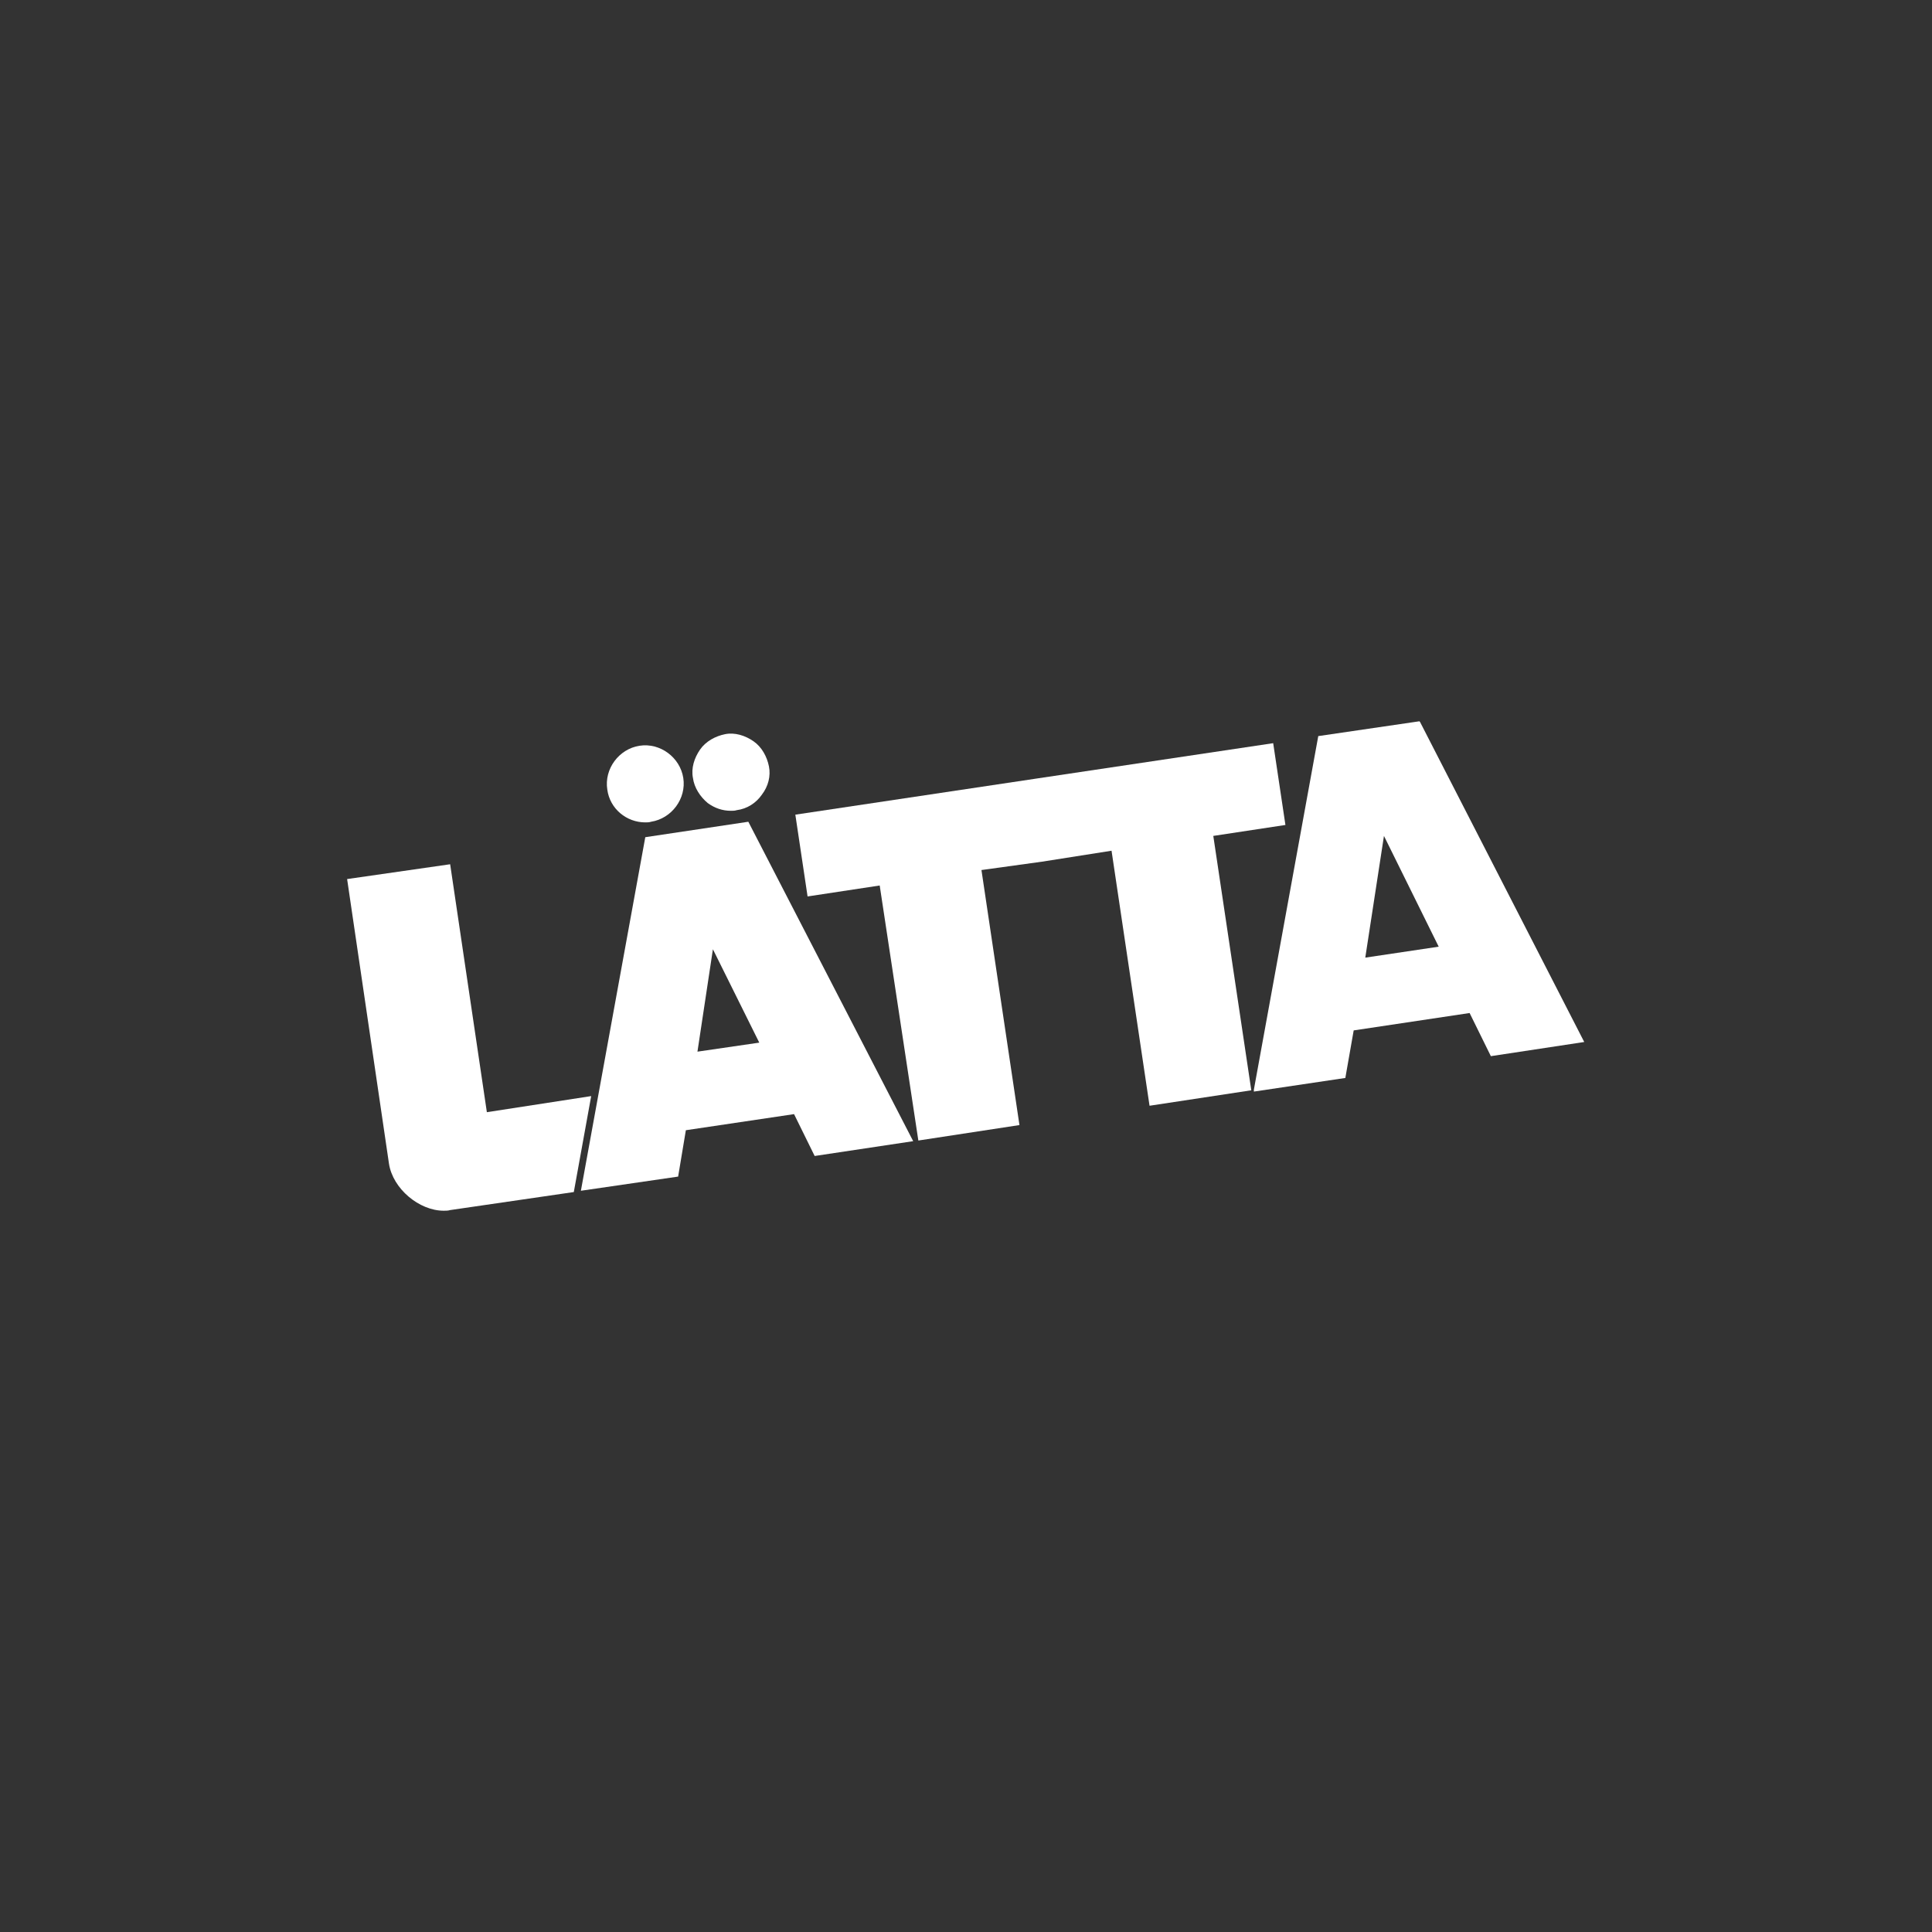 <?xml version="1.0" encoding="UTF-8"?>
<!-- Generator: Adobe Illustrator 27.6.1, SVG Export Plug-In . SVG Version: 6.00 Build 0)  -->
<svg xmlns="http://www.w3.org/2000/svg" xmlns:xlink="http://www.w3.org/1999/xlink" version="1.1" id="Ebene_1" x="0px" y="0px" viewBox="0 0 300 300" style="enable-background:new 0 0 300 300;" xml:space="preserve">
<rect x="0" y="0" width="300" height="300" fill="#333333" stroke="none"/>
<style type="text/css">
	.st0{fill:#FFFFFF;}
</style>
<g id="Ebene_1_00000044895134852970323130000015418908814250867846_">
	<g id="Logos">
	</g>
</g>
<g id="Logos_00000148652648905104010080000011367768078418456194_">
	<path class="st0" d="M100.2,127.7c0.3,0,0.6,0,0.9-0.1c3.2-0.5,5.5-3.6,5-6.8s-3.6-5.5-6.8-5c-3.2,0.5-5.5,3.6-5,6.8   C94.7,125.6,97.3,127.7,100.2,127.7z"></path>
	<polygon class="st0" points="199.6,128.1 197.7,115.4 160.9,120.9 160.9,120.9 123.5,126.5 125.4,139.2 136.6,137.5 142.6,177.1    158.3,174.7 152.4,135.1 161.8,133.8 161.8,133.8 172.6,132.1 178.5,171.7 194.3,169.3 188.4,129.8  "></polygon>
	<path class="st0" d="M220.5,112.1l-0.1-0.1l-15.7,2.3l-10,54.9v0.3l14.1-2.1h0.1l1.3-7.4l18-2.7l3.3,6.7l14.5-2.2L220.5,112.1   L220.5,112.1z M223.4,147l-11.4,1.7l2.9-18.9L223.4,147z"></path>
	<path class="st0" d="M75.6,172.7l-5.7-38.5l-16,2.3l6.5,44.2c0.6,3.9,4.7,7.3,8.5,7.3c0.3,0,0.7,0,1-0.1l19.2-2.8l2.7-14.9   L75.6,172.7L75.6,172.7z"></path>
	<path class="st0" d="M109.9,124.7c1.1,0.8,2.3,1.2,3.6,1.2c0.3,0,0.6,0,0.9-0.1c1.6-0.2,3-1.1,3.9-2.4c1-1.3,1.4-2.9,1.1-4.4   s-1.1-3-2.4-3.9s-2.9-1.4-4.4-1.1s-3,1.1-3.9,2.4s-1.4,2.9-1.1,4.4C107.8,122.3,108.7,123.7,109.9,124.7z"></path>
	<path class="st0" d="M100.2,130l-10,54.9l15.1-2.2l1.2-7.2l16.8-2.5l3.2,6.5l15.3-2.3l-25.6-49.6L100.2,130L100.2,130z    M117.9,161.9l-9.6,1.4l2.4-15.9L117.9,161.9z"></path>
</g>
</svg>
